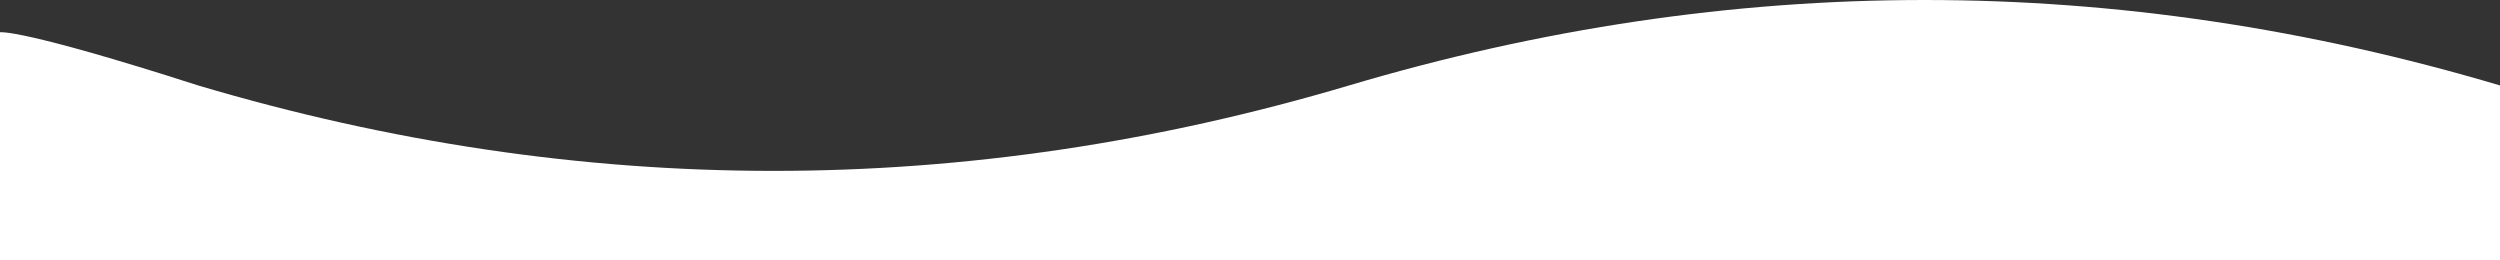 <svg width="1441" height="150" viewBox="0 0 1441 150" fill="none" xmlns="http://www.w3.org/2000/svg">
<rect x="0" y="0" width="1441" height="150" fill="#333333" stroke="none"/>
<path d="M114.201 49.25C11.5 16.261 7.62939e-06 18.596 7.62939e-06 18.596L-2.17337e-06 150L1441 150L1441 49.25C1219.87 -16.417 998.733 -16.417 777.6 49.25C556.467 114.917 335.334 114.917 114.201 49.25Z" fill="white"/>
</svg>
